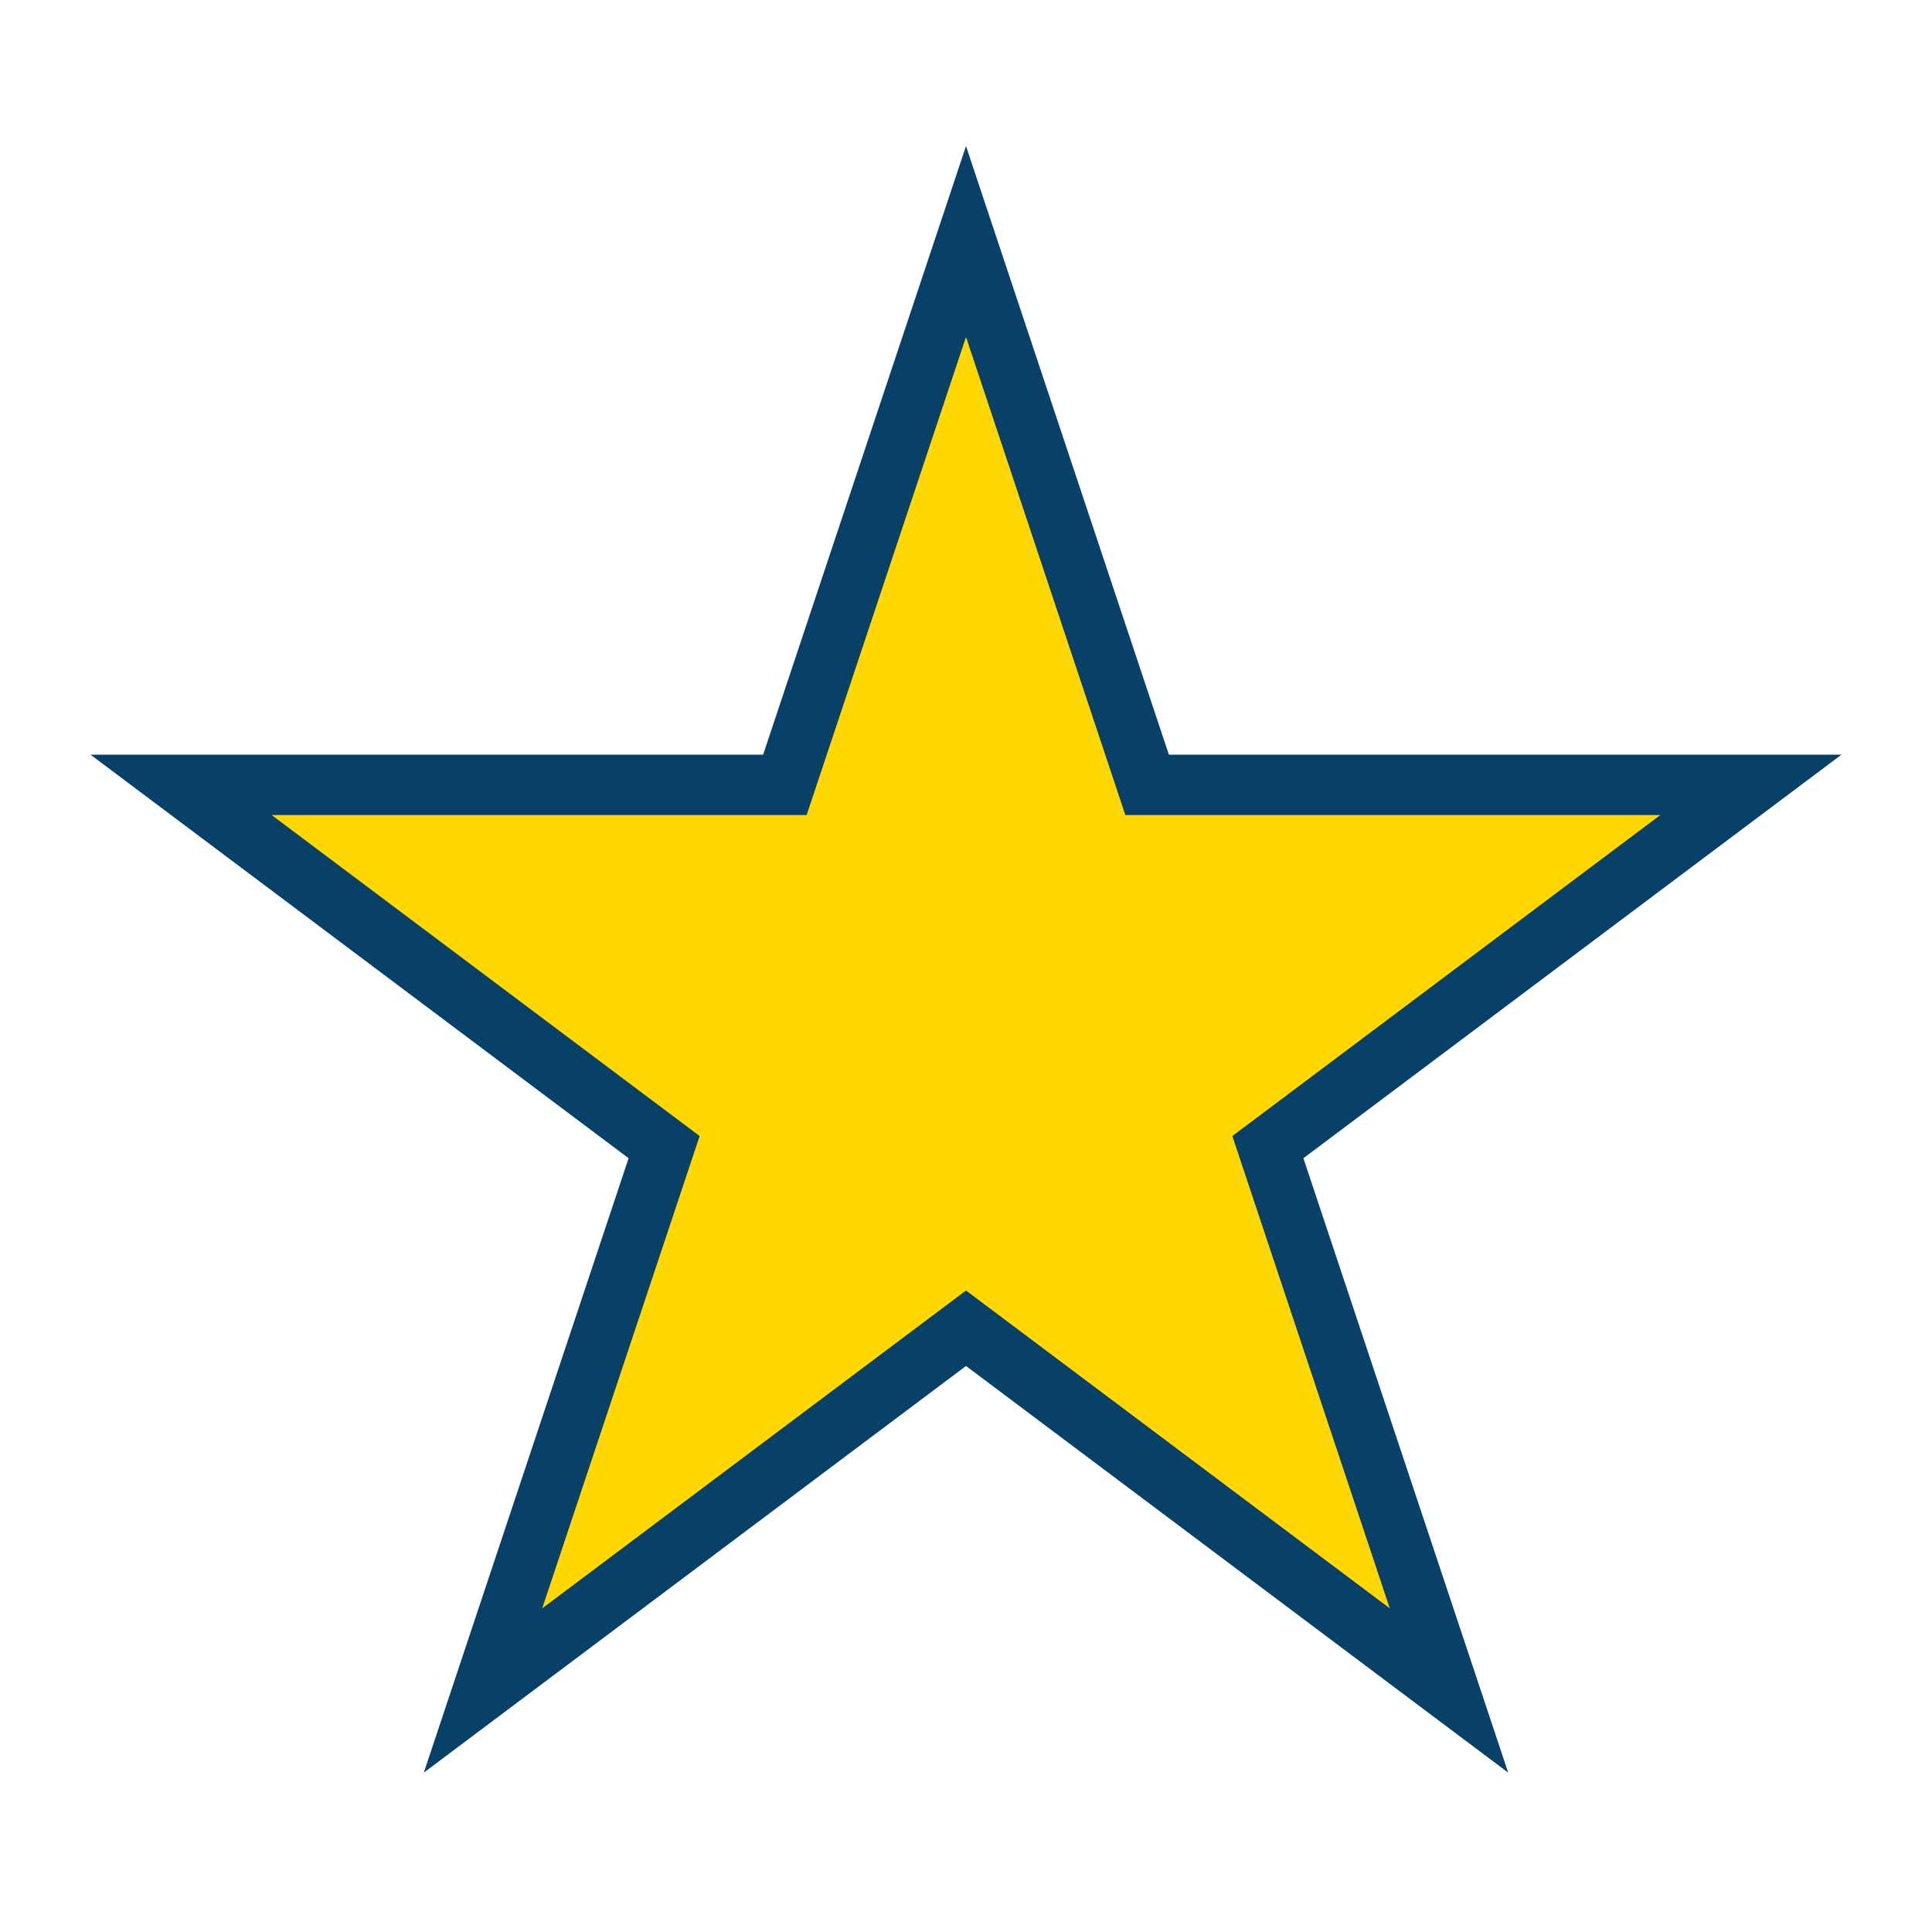 <?xml version="1.0" encoding="UTF-8"?>
<svg xmlns="http://www.w3.org/2000/svg" width="32" height="32" viewBox="0 0 32 32"><polygon points="16 4 19 13 29 13 21 19 24 28 16 22 8 28 11 19 3 13 13 13" fill="#FFD803" stroke="#094067" stroke-width="1"/></svg>